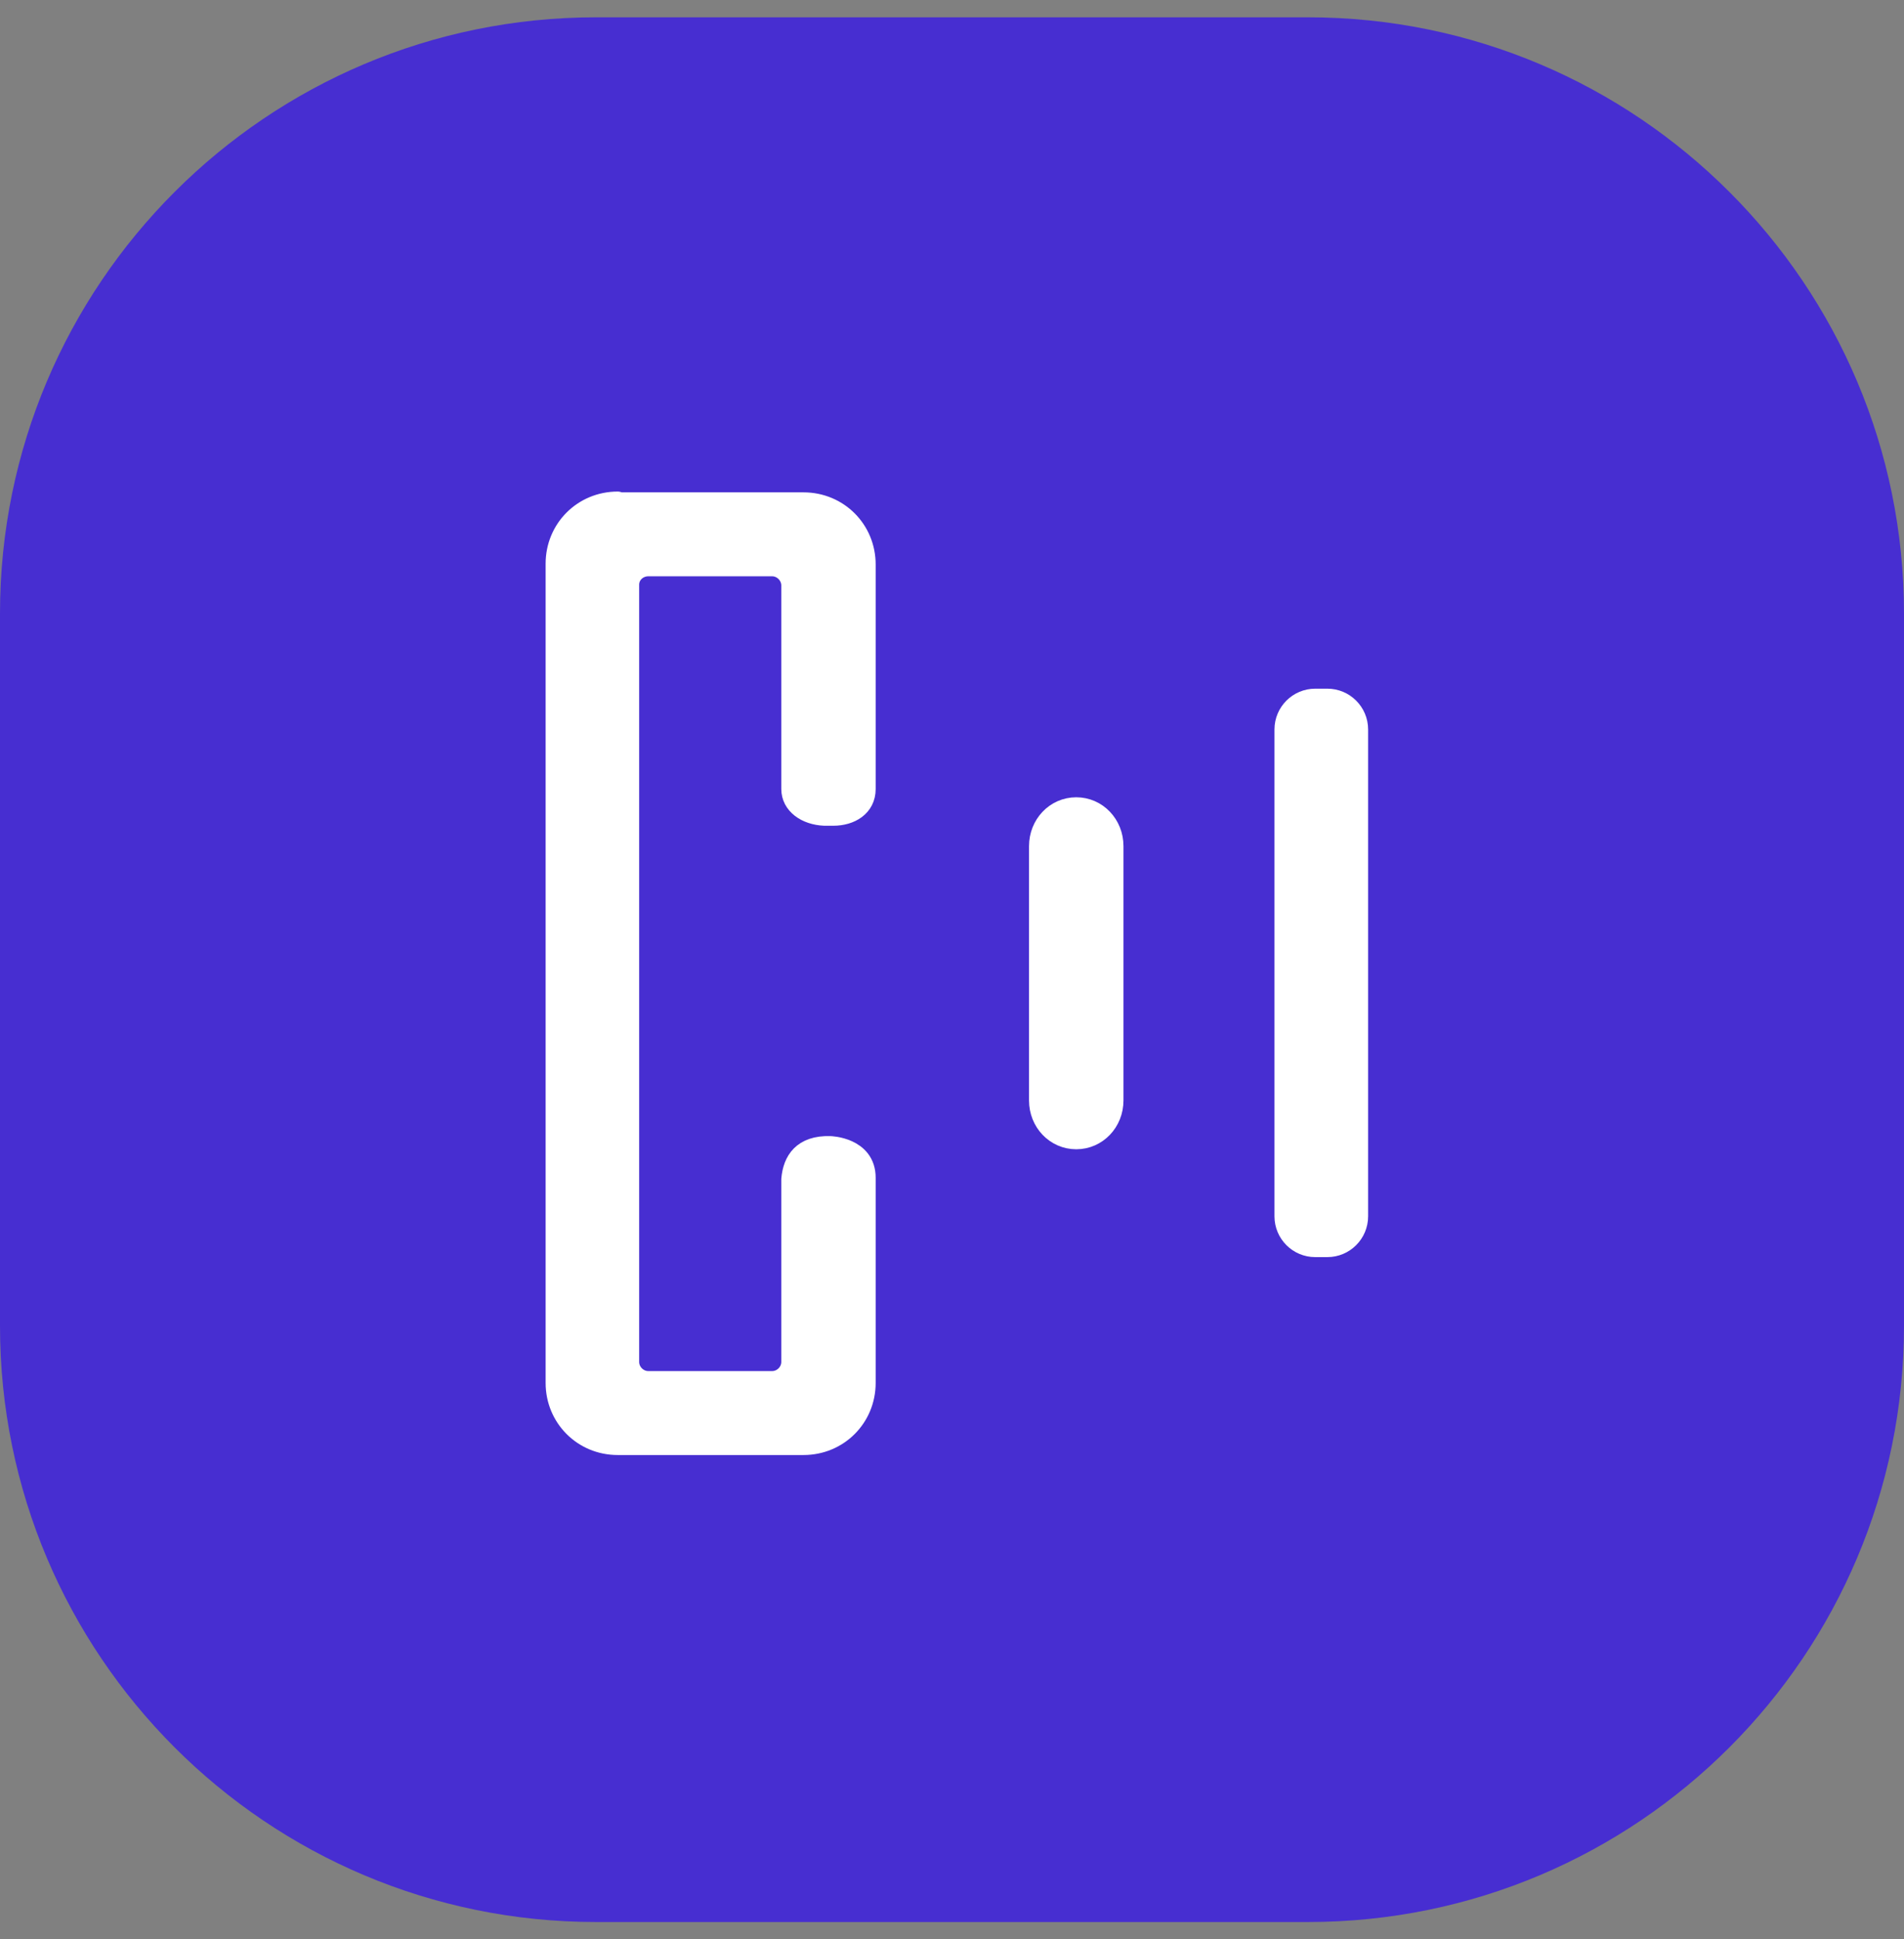 <?xml version="1.0" encoding="UTF-8"?>
<svg xmlns="http://www.w3.org/2000/svg" width="55" height="56" viewBox="0 0 55 56" fill="none">
  <rect x="0" y="0" width="55" height="56" fill="#808080" stroke="none"/>
  <g clip-path="url(#clip0_2374_178)">
    <path d="M37.782 0.5H17.218C7.709 0.5 0 8.209 0 17.718V38.282C0 47.791 7.709 55.5 17.218 55.5H37.782C47.291 55.5 55 47.791 55 38.282V17.718C55 8.209 47.291 0.5 37.782 0.5Z" fill="#472ED1"></path>
    <path fill-rule="evenodd" clip-rule="evenodd" d="M17.844 14.488C16.845 14.488 16.055 15.278 16.055 16.277V39.932C16.055 40.931 16.845 41.721 17.844 41.721H23.211C24.211 41.721 25.001 40.931 25.001 39.932V34.007C25.001 33.124 23.978 33.1 23.978 33.1C23.188 33.077 22.909 33.519 22.863 34.053V39.328C22.863 39.63 22.607 39.885 22.305 39.885H18.727C18.425 39.885 18.169 39.63 18.169 39.328V16.882C18.169 16.579 18.425 16.347 18.727 16.347H22.305C22.607 16.347 22.863 16.603 22.863 16.905V22.784C22.863 23.225 23.281 23.527 23.816 23.55H24.071C24.559 23.55 25.001 23.295 25.001 22.784V16.301C25.001 15.302 24.211 14.511 23.211 14.511H17.867L17.844 14.488Z" fill="white" stroke="white" stroke-width="0.588" stroke-linecap="round" stroke-linejoin="round"></path>
    <path d="M38.342 20.251H37.993C37.544 20.251 37.18 20.615 37.18 21.064V35.122C37.18 35.571 37.544 35.935 37.993 35.935H38.342C38.791 35.935 39.155 35.571 39.155 35.122V21.064C39.155 20.615 38.791 20.251 38.342 20.251Z" fill="white" stroke="white" stroke-width="0.73" stroke-linecap="round" stroke-linejoin="round"></path>
    <path fill-rule="evenodd" clip-rule="evenodd" d="M31.089 23.387C31.647 23.387 32.088 23.852 32.088 24.433V31.776C32.088 32.357 31.647 32.821 31.089 32.821C30.531 32.821 30.09 32.357 30.09 31.776V24.433C30.09 23.852 30.531 23.387 31.089 23.387Z" fill="white" stroke="white" stroke-width="0.73" stroke-linecap="round" stroke-linejoin="round"></path>
  </g>
  <defs>
    <clipPath id="clip0_2374_178">
      <rect width="55" height="55" fill="white" transform="translate(0 0.5)"></rect>
    </clipPath>
  </defs>
</svg>

